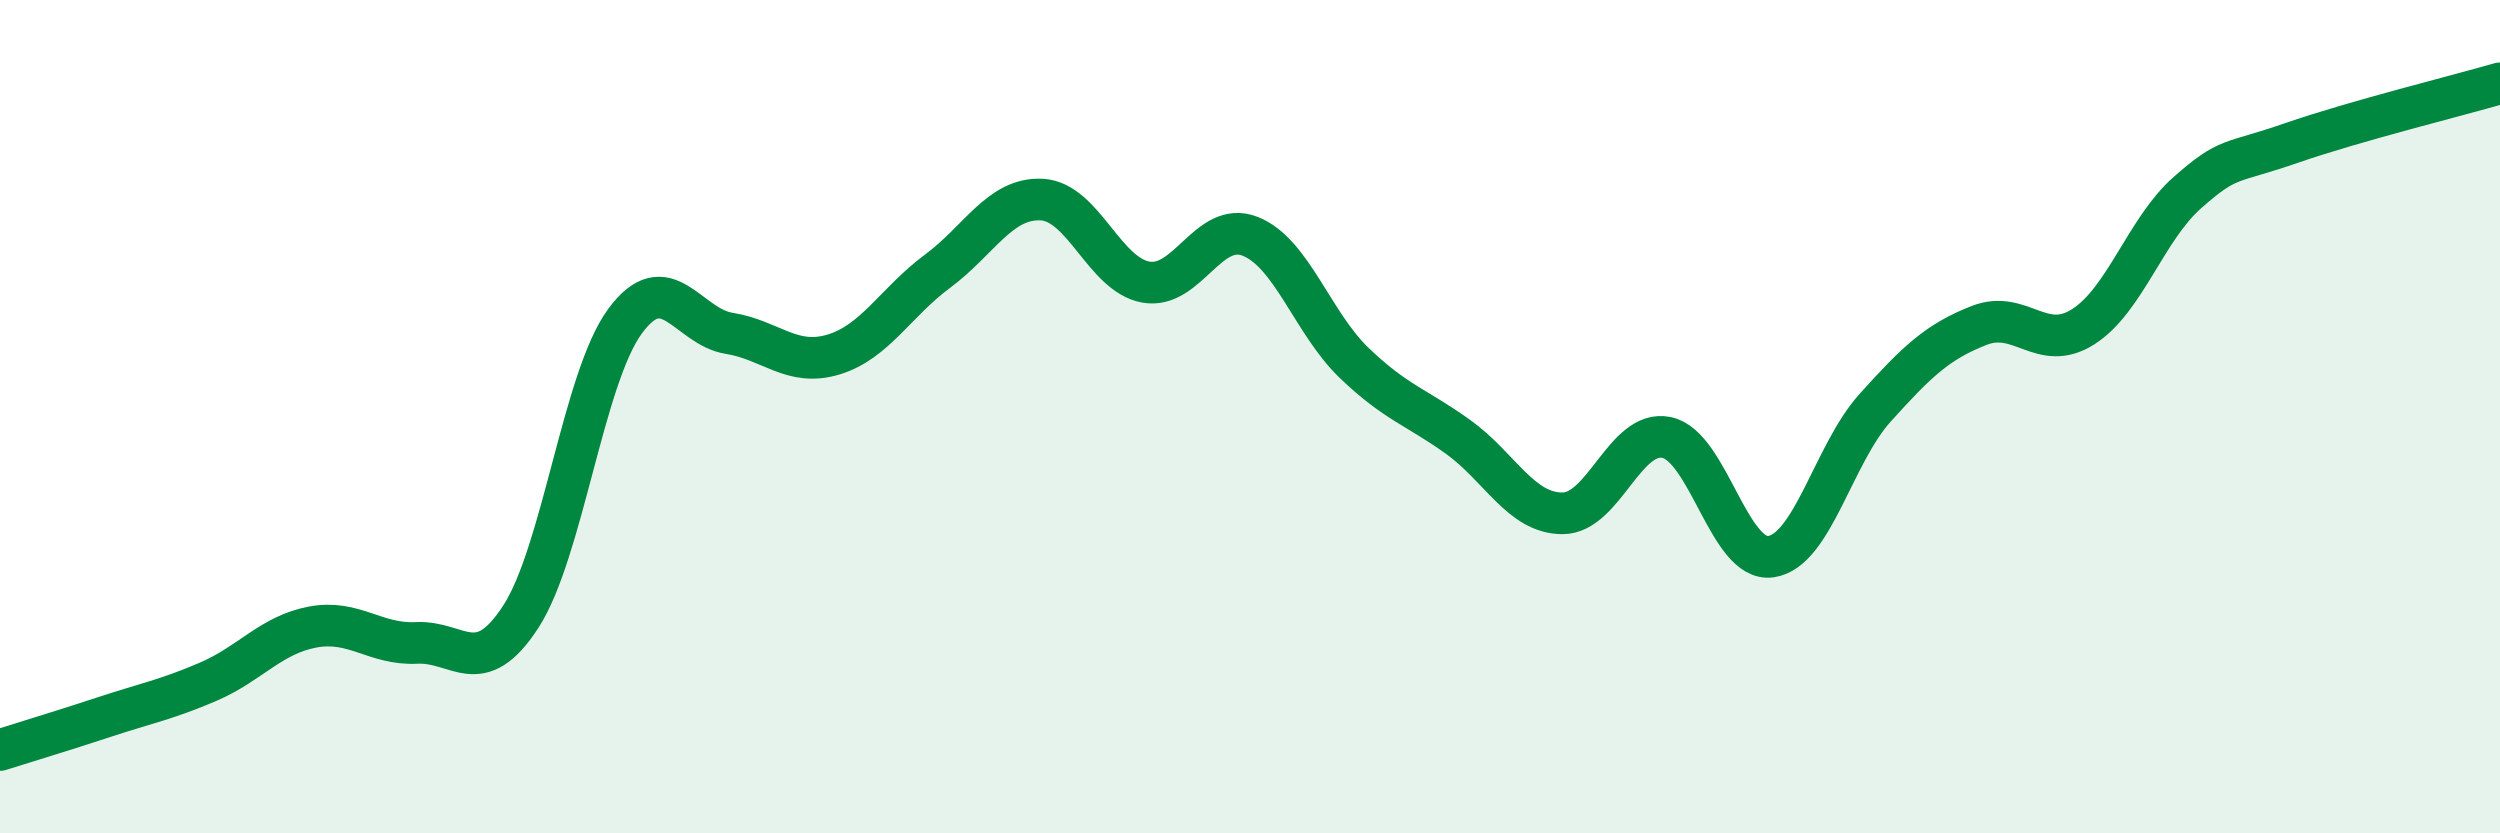
    <svg width="60" height="20" viewBox="0 0 60 20" xmlns="http://www.w3.org/2000/svg">
      <path
        d="M 0,18 C 0.5,17.84 1.5,17.54 2.5,17.21 C 3.5,16.88 4,16.79 5,16.36 C 6,15.93 6.5,15.24 7.5,15.05 C 8.5,14.86 9,15.48 10,15.43 C 11,15.38 11.5,16.34 12.5,14.8 C 13.5,13.26 14,9.07 15,7.71 C 16,6.35 16.5,7.84 17.5,8 C 18.5,8.16 19,8.81 20,8.51 C 21,8.21 21.5,7.25 22.5,6.51 C 23.5,5.77 24,4.74 25,4.79 C 26,4.84 26.5,6.59 27.5,6.77 C 28.5,6.95 29,5.28 30,5.67 C 31,6.06 31.5,7.75 32.5,8.71 C 33.5,9.67 34,9.77 35,10.49 C 36,11.21 36.5,12.32 37.5,12.32 C 38.5,12.32 39,10.29 40,10.5 C 41,10.71 41.5,13.5 42.5,13.36 C 43.5,13.22 44,10.9 45,9.79 C 46,8.68 46.5,8.2 47.5,7.81 C 48.5,7.42 49,8.48 50,7.84 C 51,7.2 51.5,5.5 52.5,4.62 C 53.5,3.74 53.5,3.95 55,3.43 C 56.5,2.91 59,2.29 60,2L60 20L0 20Z"
        fill="#008740"
        opacity="0.1"
        stroke-linecap="round"
        stroke-linejoin="round"
      />
      <path
        d="M 0,18 C 0.5,17.84 1.5,17.54 2.5,17.21 C 3.5,16.88 4,16.79 5,16.36 C 6,15.93 6.5,15.24 7.5,15.05 C 8.5,14.86 9,15.48 10,15.43 C 11,15.38 11.5,16.34 12.5,14.8 C 13.5,13.26 14,9.07 15,7.71 C 16,6.35 16.5,7.84 17.5,8 C 18.5,8.16 19,8.81 20,8.51 C 21,8.21 21.5,7.25 22.5,6.51 C 23.5,5.77 24,4.74 25,4.79 C 26,4.84 26.5,6.59 27.5,6.77 C 28.5,6.95 29,5.28 30,5.67 C 31,6.06 31.5,7.75 32.5,8.71 C 33.5,9.67 34,9.77 35,10.49 C 36,11.21 36.5,12.32 37.5,12.32 C 38.5,12.32 39,10.29 40,10.5 C 41,10.71 41.5,13.5 42.5,13.36 C 43.5,13.22 44,10.9 45,9.79 C 46,8.68 46.5,8.2 47.5,7.81 C 48.5,7.42 49,8.48 50,7.84 C 51,7.2 51.5,5.5 52.5,4.62 C 53.5,3.74 53.5,3.95 55,3.43 C 56.5,2.91 59,2.29 60,2"
        stroke="#008740"
        stroke-width="1"
        fill="none"
        stroke-linecap="round"
        stroke-linejoin="round"
      />
    </svg>
  
